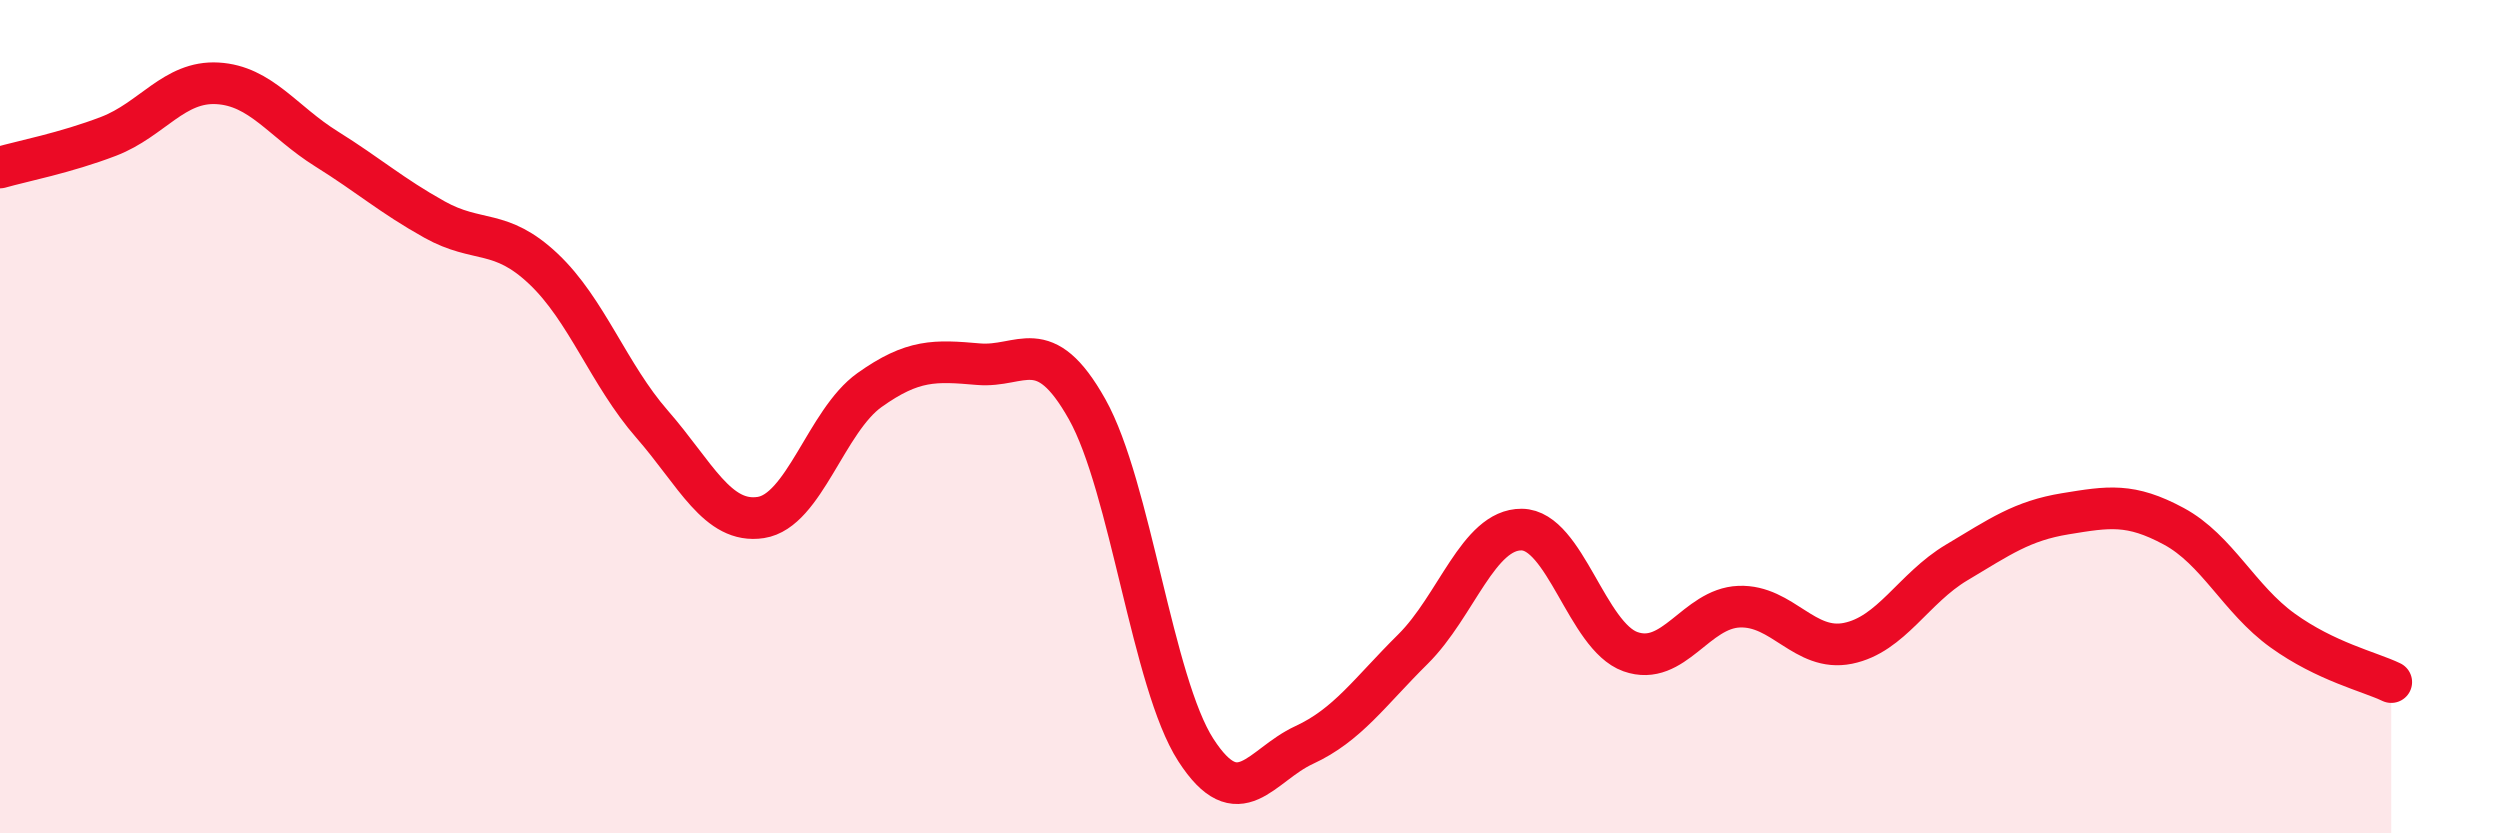 
    <svg width="60" height="20" viewBox="0 0 60 20" xmlns="http://www.w3.org/2000/svg">
      <path
        d="M 0,4.02 C 0.52,3.87 1.57,3.67 2.61,3.27 C 3.65,2.87 4.18,1.94 5.22,2 C 6.26,2.06 6.79,2.92 7.83,3.57 C 8.87,4.22 9.39,4.69 10.43,5.27 C 11.47,5.85 12,5.47 13.04,6.45 C 14.08,7.43 14.61,8.99 15.65,10.18 C 16.69,11.37 17.22,12.58 18.26,12.42 C 19.3,12.26 19.83,10.1 20.87,9.36 C 21.91,8.62 22.44,8.65 23.48,8.74 C 24.52,8.83 25.05,7.97 26.09,9.82 C 27.13,11.67 27.66,16.39 28.7,18 C 29.74,19.61 30.26,18.36 31.3,17.88 C 32.34,17.4 32.87,16.61 33.91,15.58 C 34.95,14.55 35.48,12.7 36.52,12.71 C 37.56,12.72 38.09,15.27 39.13,15.64 C 40.17,16.01 40.7,14.6 41.74,14.56 C 42.78,14.52 43.31,15.65 44.35,15.44 C 45.39,15.23 45.92,14.12 46.96,13.5 C 48,12.88 48.53,12.5 49.57,12.33 C 50.61,12.16 51.13,12.07 52.17,12.63 C 53.21,13.19 53.74,14.38 54.78,15.13 C 55.82,15.88 56.87,16.12 57.39,16.37L57.39 20L0 20Z"
        fill="#EB0A25"
        opacity="0.1"
        stroke-linecap="round"
        stroke-linejoin="round"
      />
      <path
        d="M 0,4.02 C 0.52,3.87 1.57,3.67 2.61,3.27 C 3.65,2.87 4.18,1.94 5.22,2 C 6.26,2.06 6.79,2.92 7.83,3.57 C 8.87,4.22 9.39,4.69 10.43,5.27 C 11.47,5.85 12,5.47 13.04,6.45 C 14.08,7.43 14.61,8.99 15.65,10.18 C 16.69,11.37 17.22,12.58 18.26,12.42 C 19.3,12.26 19.83,10.1 20.87,9.36 C 21.91,8.62 22.44,8.65 23.48,8.74 C 24.52,8.83 25.05,7.97 26.09,9.82 C 27.13,11.67 27.66,16.39 28.7,18 C 29.74,19.61 30.26,18.36 31.3,17.88 C 32.34,17.4 32.87,16.61 33.91,15.58 C 34.95,14.55 35.48,12.7 36.52,12.71 C 37.56,12.72 38.09,15.27 39.13,15.64 C 40.17,16.01 40.7,14.6 41.74,14.56 C 42.78,14.52 43.31,15.65 44.35,15.44 C 45.39,15.23 45.92,14.12 46.96,13.5 C 48,12.88 48.53,12.5 49.57,12.33 C 50.61,12.16 51.13,12.07 52.17,12.63 C 53.21,13.19 53.74,14.38 54.78,15.13 C 55.82,15.88 56.87,16.12 57.39,16.37"
        stroke="#EB0A25"
        stroke-width="1"
        fill="none"
        stroke-linecap="round"
        stroke-linejoin="round"
      />
    </svg>
  